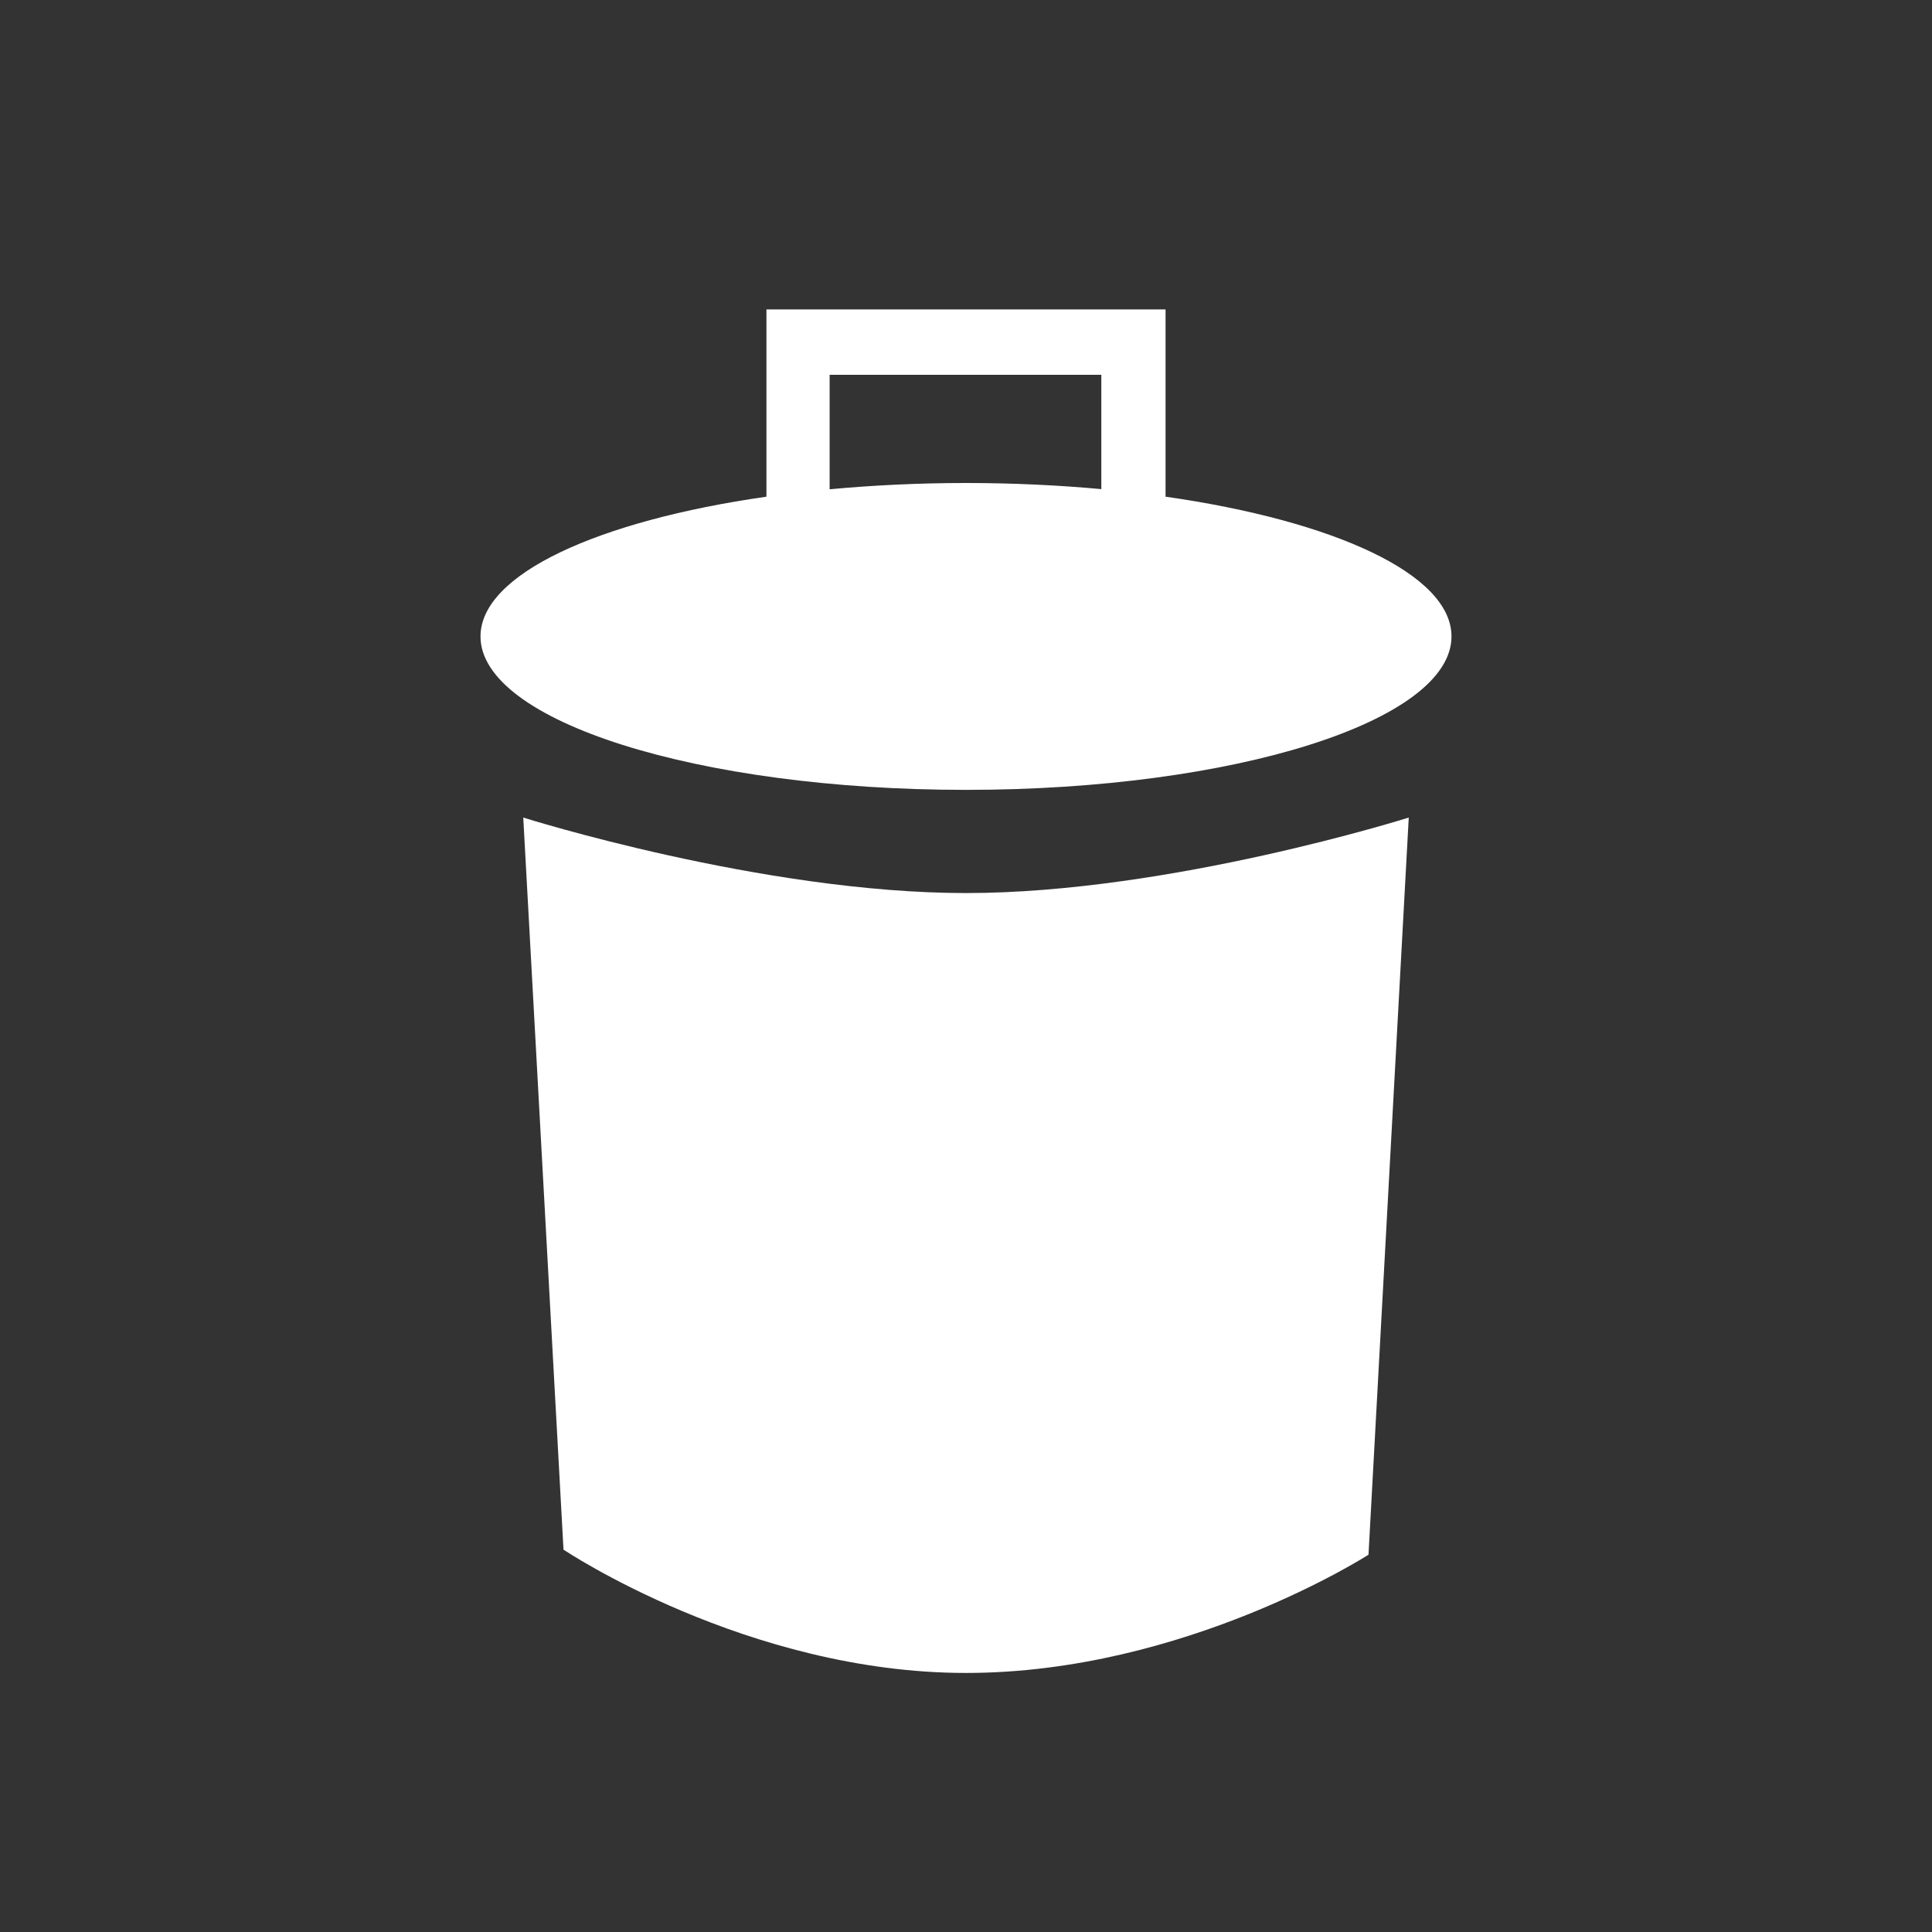 <?xml version="1.0" encoding="utf-8"?>
<!-- Generator: Adobe Illustrator 16.0.0, SVG Export Plug-In . SVG Version: 6.00 Build 0)  -->
<!DOCTYPE svg PUBLIC "-//W3C//DTD SVG 1.1//EN" "http://www.w3.org/Graphics/SVG/1.1/DTD/svg11.dtd">
<svg version="1.1" id="Layer_1" xmlns="http://www.w3.org/2000/svg" xmlns:xlink="http://www.w3.org/1999/xlink" x="0px" y="0px"
	 width="24px" height="24px" viewBox="0 0 24 24" enable-background="new 0 0 24 24" xml:space="preserve">
<rect x="0" y="0" width="24" height="24" fill="#333333" stroke="none"/>
<path fill="#FFFFFF" d="M17.5,10.156L17,19.313c0,0-2.281,1.469-5,1.469S7,19.25,7,19.25l-0.5-9.094c0,0,2.969,0.938,5.5,0.938
	S17.5,10.156,17.5,10.156z"/>
<path fill="#FFFFFF" d="M14.479,6.17V3.844H9.521V6.17C7.428,6.469,5.969,7.133,5.969,7.906c0,1.053,2.7,1.906,6.031,1.906
	s6.031-0.854,6.031-1.906C18.031,7.133,16.572,6.469,14.479,6.17z M10.306,6.078V4.656h3.375v1.42C13.146,6.027,12.584,6,12,6
	C11.411,6,10.844,6.028,10.306,6.078z"/>
</svg>
